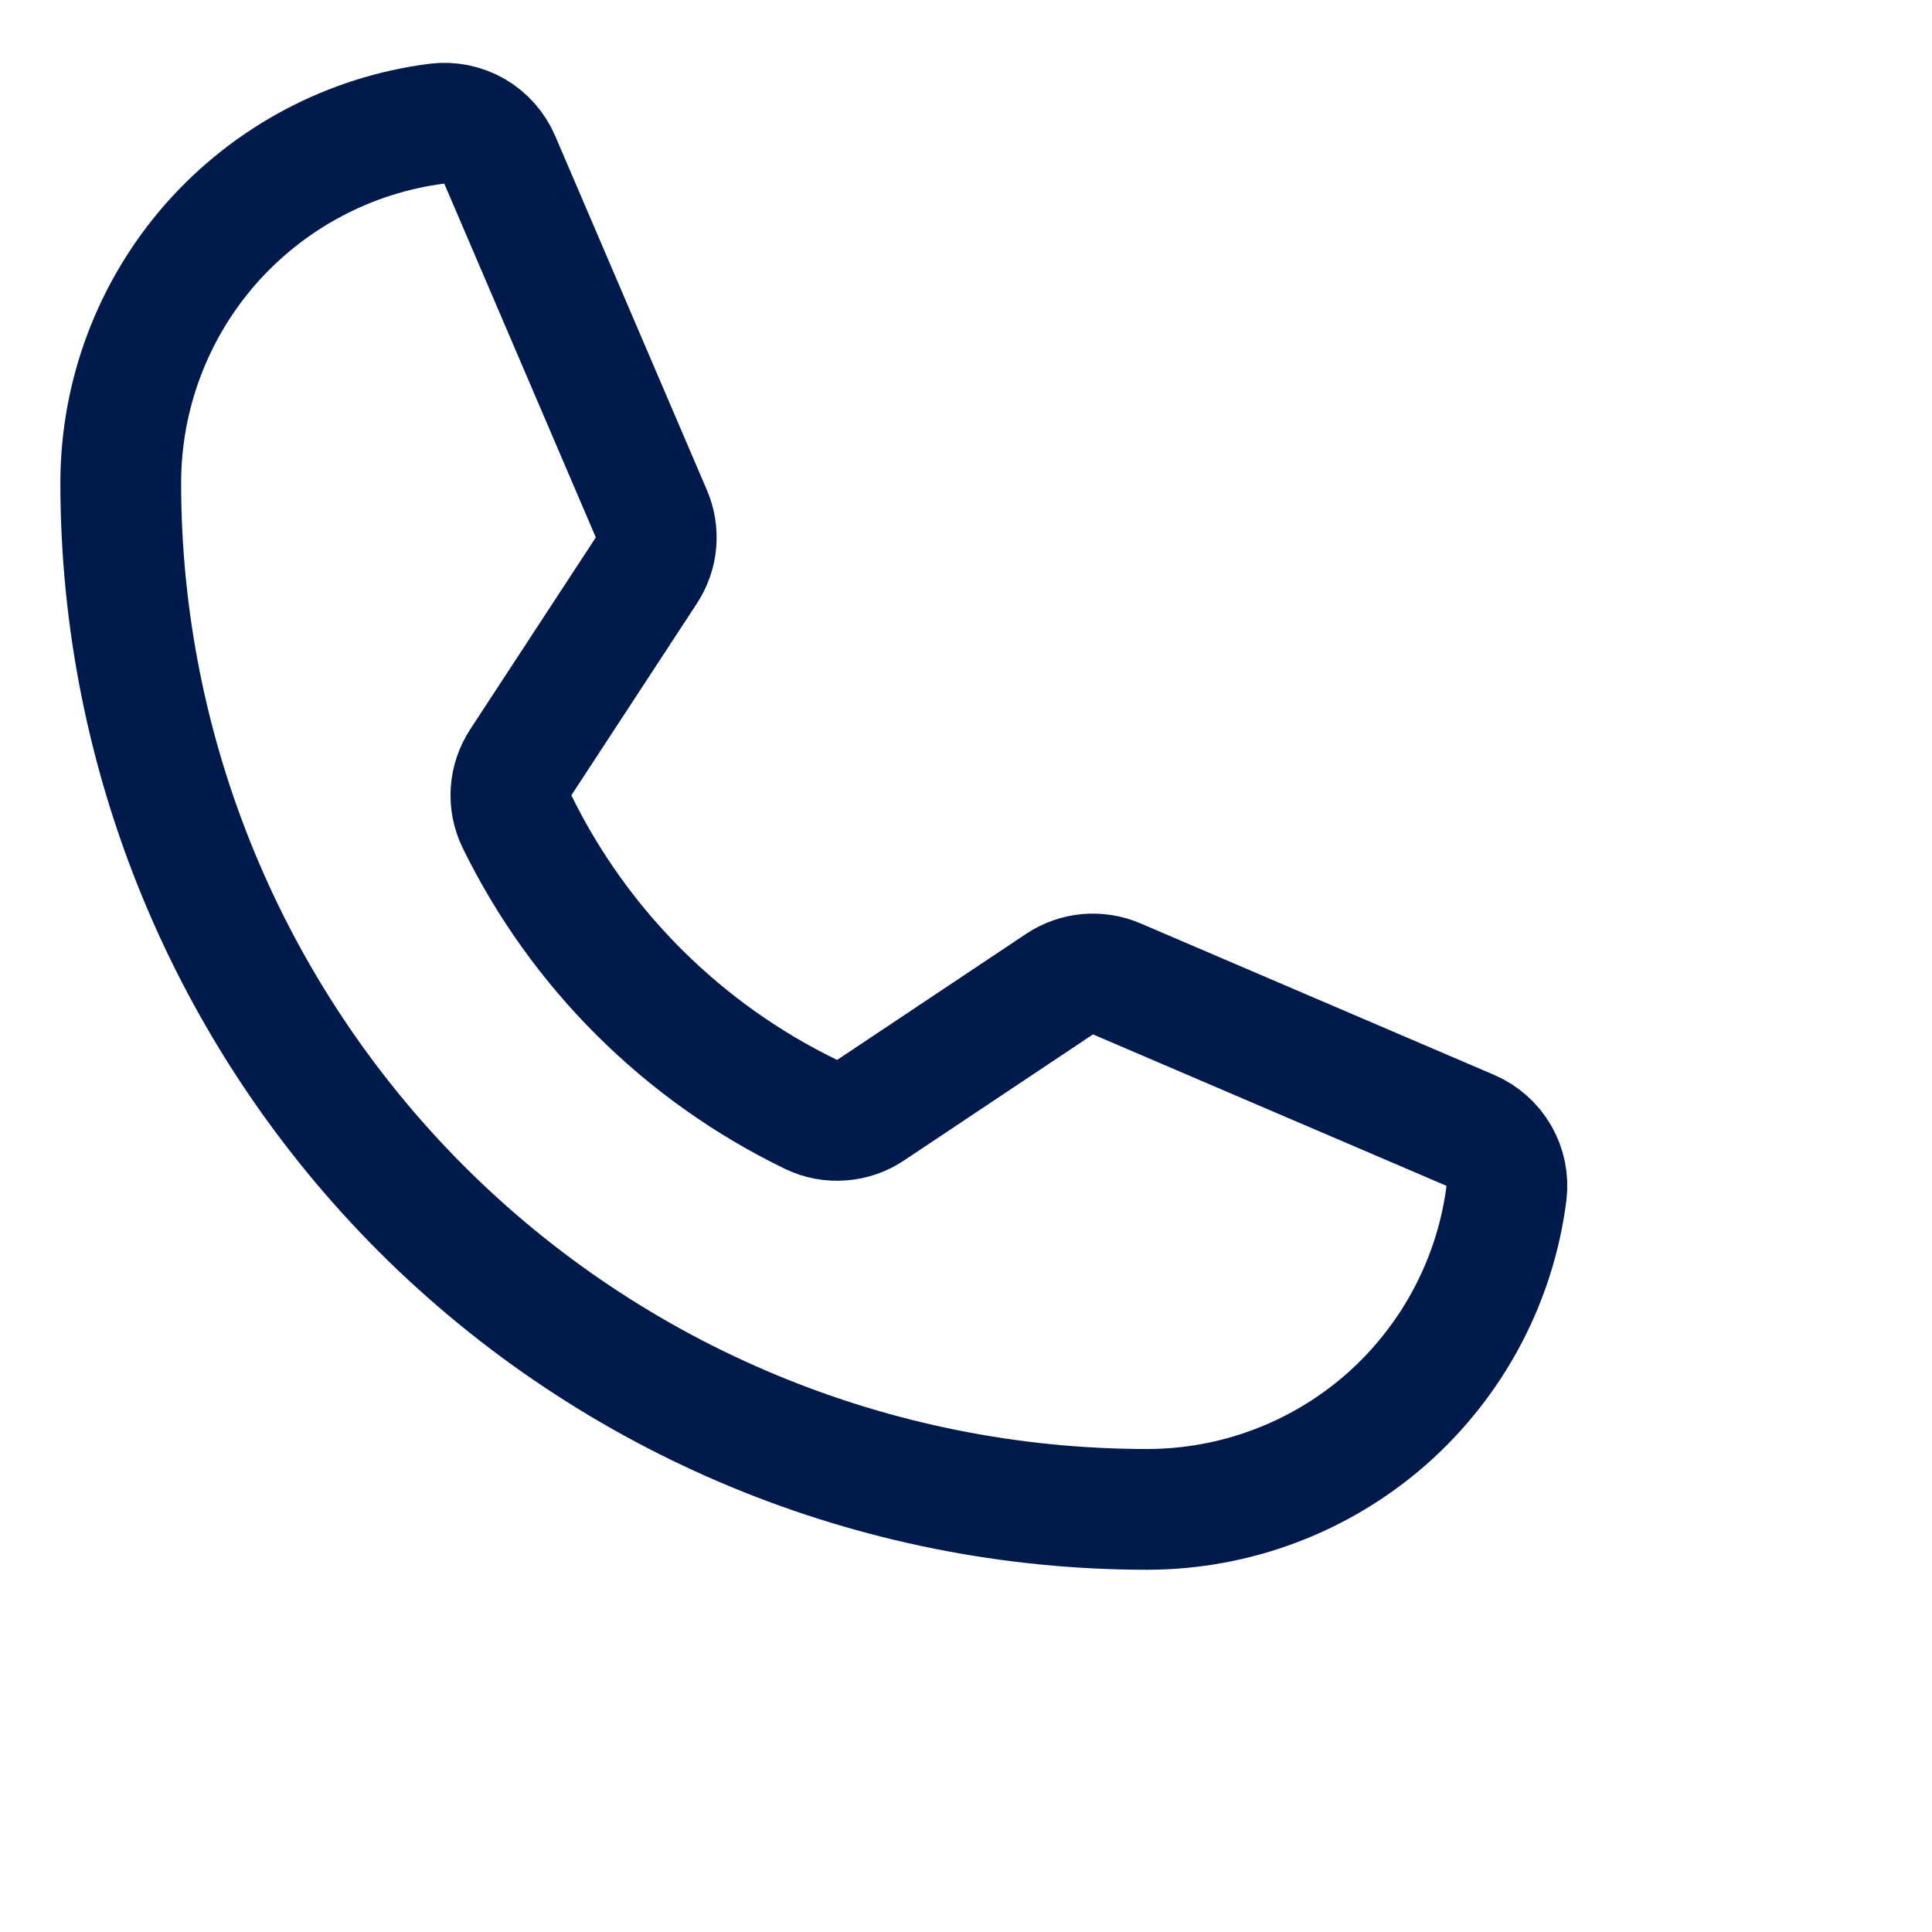 <svg class="" xmlns="http://www.w3.org/2000/svg" width="13" height="13" viewBox="0 0 16 16" fill="none"><path d="M4.28 6.801C4.798 7.861 5.658 8.717 6.721 9.231C6.798 9.268 6.884 9.284 6.97 9.277C7.056 9.271 7.139 9.242 7.21 9.194L8.775 8.15C8.844 8.104 8.923 8.076 9.006 8.068C9.089 8.061 9.173 8.074 9.249 8.107L12.176 9.361C12.276 9.404 12.359 9.477 12.413 9.571C12.467 9.664 12.489 9.773 12.476 9.88C12.384 10.604 12.03 11.269 11.483 11.752C10.935 12.234 10.23 12.5 9.5 12.5C7.246 12.5 5.084 11.604 3.49 10.011C1.896 8.416 1 6.254 1 4C1 3.27 1.266 2.565 1.748 2.017C2.231 1.47 2.896 1.116 3.62 1.024C3.727 1.011 3.836 1.033 3.93 1.087C4.023 1.141 4.096 1.224 4.139 1.324L5.394 4.254C5.427 4.329 5.44 4.412 5.433 4.494C5.426 4.576 5.398 4.655 5.353 4.724L4.313 6.313C4.266 6.385 4.238 6.467 4.232 6.553C4.226 6.638 4.243 6.724 4.28 6.801V6.801Z" stroke="#001a4b" stroke-linecap="round" stroke-linejoin="round"/></svg>